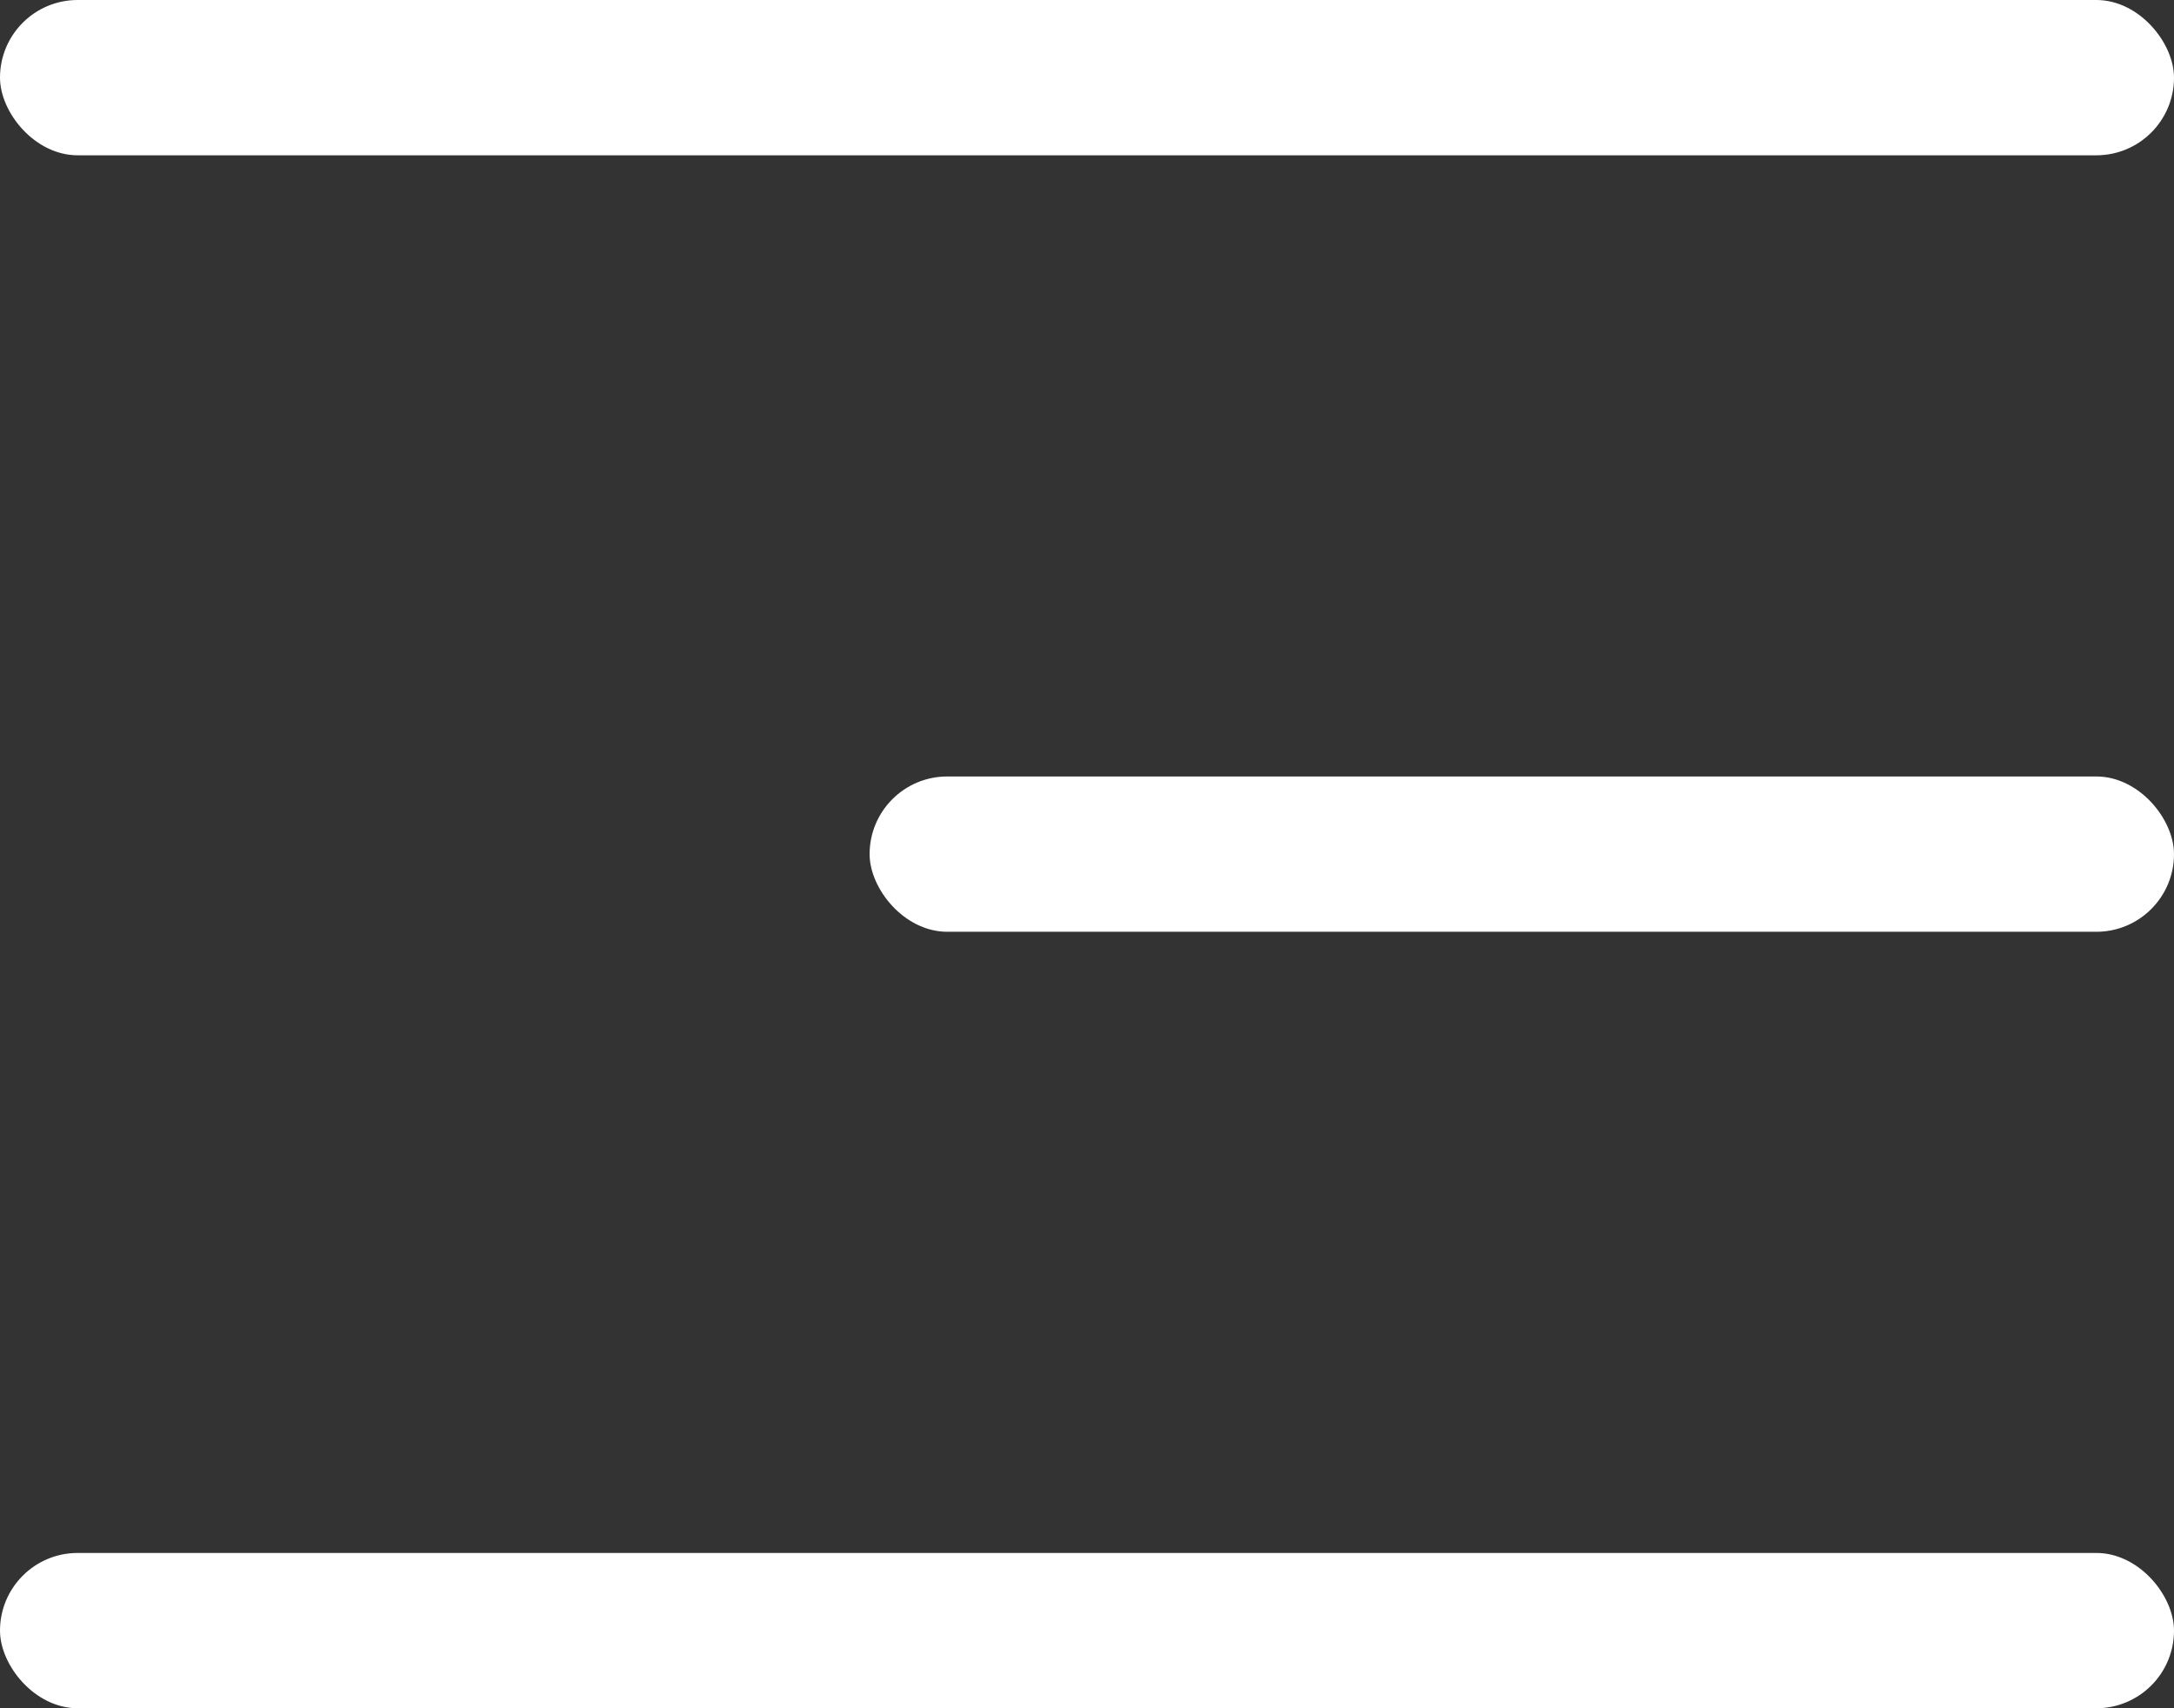 <?xml version="1.0" encoding="UTF-8"?> <svg xmlns="http://www.w3.org/2000/svg" width="28" height="22" viewBox="0 0 28 22" fill="none"><rect x="0" y="0" width="28" height="22" fill="#333333" stroke="none"/><rect x="28" y="2" width="28" height="2" rx="1" transform="rotate(-180 28 2)" fill="white"></rect><rect x="28" y="12" width="16.8" height="2" rx="1" transform="rotate(-180 28 12)" fill="white"></rect><rect x="28" y="22" width="28" height="2" rx="1" transform="rotate(-180 28 22)" fill="white"></rect></svg> 